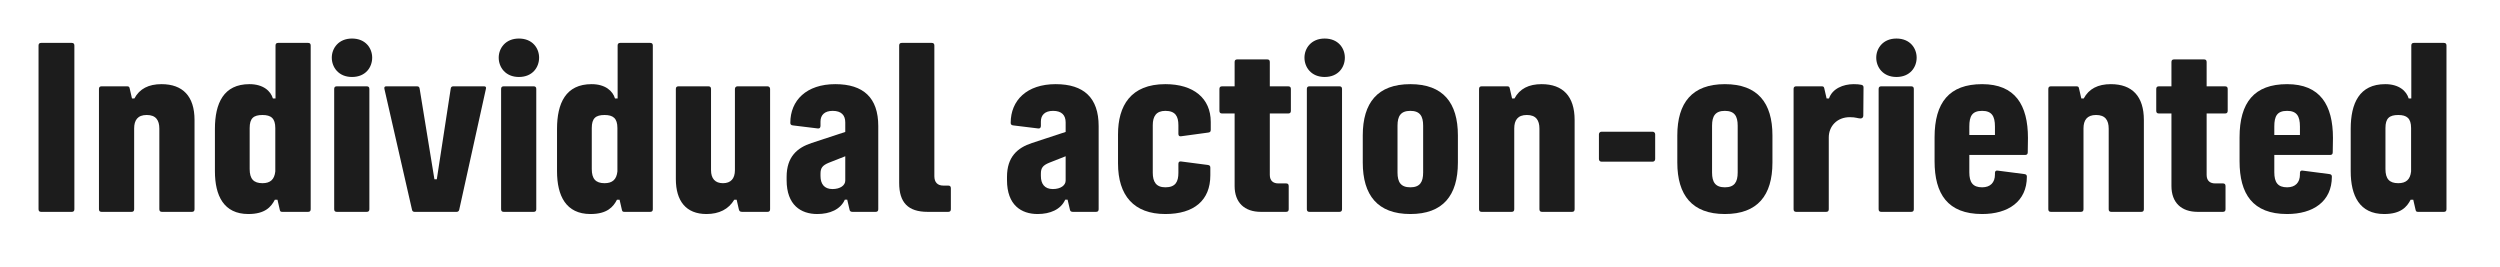 <?xml version="1.0" encoding="utf-8"?>
<svg xmlns="http://www.w3.org/2000/svg" fill="none" height="100%" overflow="visible" preserveAspectRatio="none" style="display: block;" viewBox="0 0 159 17" width="100%">
<g id="Frame 9">
<g id="Individual action-oriented">
<path d="M151.632 13.612C150.071 13.612 149.505 12.452 149.505 10.891V8.198C149.505 6.568 150.057 5.352 151.701 5.352C152.585 5.352 153.055 5.794 153.193 6.264H153.359V2.894C153.359 2.783 153.414 2.728 153.524 2.728H155.431C155.541 2.728 155.596 2.783 155.596 2.894V13.309C155.596 13.419 155.541 13.474 155.431 13.474H153.801C153.704 13.474 153.663 13.46 153.635 13.364L153.483 12.701H153.317C153.082 13.157 152.696 13.612 151.632 13.612ZM151.715 10.753C151.715 11.375 151.964 11.651 152.53 11.651C153.027 11.651 153.29 11.416 153.345 10.905V8.143C153.345 7.521 153.069 7.314 152.53 7.314C151.964 7.314 151.715 7.521 151.715 8.143V10.753Z" fill="#1C1C1C" id="Vector"/>
<path d="M145.461 13.612C143.265 13.612 142.436 12.328 142.436 10.255V8.736C142.436 6.512 143.375 5.352 145.461 5.352C147.561 5.352 148.376 6.678 148.376 8.778L148.362 9.689C148.362 9.8 148.307 9.855 148.196 9.855H144.646V10.96C144.646 11.595 144.867 11.913 145.461 11.913C145.986 11.913 146.276 11.609 146.276 11.098V11.001C146.276 10.891 146.331 10.836 146.442 10.85L148.141 11.07C148.251 11.084 148.307 11.126 148.307 11.236C148.307 12.825 147.105 13.612 145.461 13.612ZM144.646 8.584H146.276V8.045C146.276 7.382 146.069 7.051 145.461 7.051C144.826 7.051 144.646 7.382 144.646 8.045V8.584Z" fill="#1C1C1C" id="Vector_2"/>
<path d="M139.775 13.474C138.726 13.474 138.104 12.88 138.104 11.831V7.217H137.303C137.192 7.217 137.137 7.162 137.137 7.051V5.656C137.137 5.546 137.192 5.491 137.303 5.491H138.104V3.943C138.104 3.833 138.159 3.778 138.27 3.778H140.176C140.286 3.778 140.342 3.833 140.342 3.943V5.491H141.516C141.626 5.491 141.682 5.546 141.682 5.656V7.051C141.682 7.162 141.626 7.217 141.516 7.217H140.342V11.126C140.342 11.513 140.577 11.665 140.88 11.665H141.378C141.488 11.665 141.543 11.72 141.543 11.831V13.309C141.543 13.419 141.488 13.474 141.378 13.474H139.775Z" fill="#1C1C1C" id="Vector_3"/>
<path d="M134.278 13.474C134.168 13.474 134.113 13.419 134.113 13.308V8.184C134.113 7.645 133.892 7.313 133.312 7.313C132.731 7.313 132.51 7.645 132.51 8.17V13.308C132.51 13.419 132.455 13.474 132.345 13.474H130.438C130.328 13.474 130.273 13.419 130.273 13.308V5.656C130.273 5.545 130.328 5.49 130.438 5.49H132.068C132.165 5.49 132.207 5.532 132.22 5.601L132.372 6.264H132.524C132.856 5.642 133.436 5.352 134.251 5.352C135.605 5.352 136.35 6.125 136.35 7.631V13.308C136.35 13.419 136.295 13.474 136.185 13.474H134.278Z" fill="#1C1C1C" id="Vector_4"/>
<path d="M126.064 13.612C123.868 13.612 123.039 12.328 123.039 10.255V8.736C123.039 6.512 123.978 5.352 126.064 5.352C128.164 5.352 128.978 6.678 128.978 8.778L128.965 9.689C128.965 9.8 128.909 9.855 128.799 9.855H125.249V10.96C125.249 11.595 125.47 11.913 126.064 11.913C126.589 11.913 126.879 11.609 126.879 11.098V11.001C126.879 10.891 126.934 10.836 127.045 10.85L128.744 11.07C128.854 11.084 128.909 11.126 128.909 11.236C128.909 12.825 127.708 13.612 126.064 13.612ZM125.249 8.584H126.879V8.045C126.879 7.382 126.672 7.051 126.064 7.051C125.429 7.051 125.249 7.382 125.249 8.045V8.584Z" fill="#1C1C1C" id="Vector_5"/>
<path d="M119.647 13.474C119.537 13.474 119.481 13.418 119.481 13.308V5.656C119.481 5.545 119.537 5.49 119.647 5.49H121.553C121.664 5.49 121.719 5.545 121.719 5.656V13.308C121.719 13.418 121.664 13.474 121.553 13.474H119.647ZM119.329 3.667C119.329 3.073 119.758 2.451 120.614 2.451C121.484 2.451 121.899 3.073 121.899 3.667C121.899 4.274 121.484 4.896 120.614 4.896C119.758 4.896 119.329 4.274 119.329 3.667Z" fill="#1C1C1C" id="Vector_6"/>
<path d="M114.238 13.474C114.127 13.474 114.072 13.419 114.072 13.308V5.656C114.072 5.545 114.127 5.49 114.238 5.49H115.84C115.951 5.49 115.992 5.504 116.02 5.601L116.172 6.264H116.324C116.531 5.642 117.222 5.352 117.898 5.352C118.092 5.352 118.258 5.366 118.382 5.393C118.479 5.421 118.52 5.462 118.52 5.559L118.506 7.355C118.506 7.465 118.437 7.534 118.327 7.534C118.161 7.534 118.037 7.452 117.65 7.452C116.821 7.452 116.31 8.045 116.31 8.736V13.308C116.31 13.419 116.255 13.474 116.144 13.474H114.238Z" fill="#1C1C1C" id="Vector_7"/>
<path d="M109.702 13.612C107.616 13.612 106.677 12.41 106.677 10.338V8.612C106.677 6.54 107.616 5.352 109.702 5.352C111.788 5.352 112.727 6.54 112.727 8.612V10.338C112.727 12.438 111.774 13.612 109.702 13.612ZM108.887 10.974C108.887 11.582 109.094 11.913 109.702 11.913C110.31 11.913 110.517 11.582 110.517 10.974V7.99C110.517 7.382 110.31 7.051 109.702 7.051C109.094 7.051 108.887 7.382 108.887 7.99V10.974Z" fill="#1C1C1C" id="Vector_8"/>
<path d="M101.858 10.283C101.761 10.283 101.692 10.214 101.692 10.118V8.543C101.692 8.446 101.761 8.377 101.858 8.377H105.104C105.2 8.377 105.269 8.446 105.269 8.543V10.118C105.269 10.214 105.2 10.283 105.104 10.283H101.858Z" fill="#1C1C1C" id="Vector_9"/>
<path d="M98.074 13.474C97.963 13.474 97.908 13.419 97.908 13.308V8.184C97.908 7.645 97.687 7.313 97.107 7.313C96.527 7.313 96.306 7.645 96.306 8.17V13.308C96.306 13.419 96.251 13.474 96.14 13.474H94.234C94.124 13.474 94.068 13.419 94.068 13.308V5.656C94.068 5.545 94.124 5.49 94.234 5.49H95.864C95.961 5.49 96.002 5.532 96.016 5.601L96.168 6.264H96.32C96.651 5.642 97.231 5.352 98.046 5.352C99.4 5.352 100.146 6.125 100.146 7.631V13.308C100.146 13.419 100.091 13.474 99.98 13.474H98.074Z" fill="#1C1C1C" id="Vector_10"/>
<path d="M89.697 13.612C87.611 13.612 86.672 12.41 86.672 10.338V8.612C86.672 6.54 87.611 5.352 89.697 5.352C91.783 5.352 92.722 6.54 92.722 8.612V10.338C92.722 12.438 91.769 13.612 89.697 13.612ZM88.882 10.974C88.882 11.582 89.089 11.913 89.697 11.913C90.305 11.913 90.512 11.582 90.512 10.974V7.99C90.512 7.382 90.305 7.051 89.697 7.051C89.089 7.051 88.882 7.382 88.882 7.99V10.974Z" fill="#1C1C1C" id="Vector_11"/>
<path d="M83.281 13.474C83.171 13.474 83.116 13.418 83.116 13.308V5.656C83.116 5.545 83.171 5.49 83.281 5.49H85.188C85.298 5.49 85.353 5.545 85.353 5.656V13.308C85.353 13.418 85.298 13.474 85.188 13.474H83.281ZM82.964 3.667C82.964 3.073 83.392 2.451 84.248 2.451C85.118 2.451 85.533 3.073 85.533 3.667C85.533 4.274 85.118 4.896 84.248 4.896C83.392 4.896 82.964 4.274 82.964 3.667Z" fill="#1C1C1C" id="Vector_12"/>
<path d="M80.194 13.474C79.144 13.474 78.522 12.88 78.522 11.831V7.217H77.721C77.611 7.217 77.555 7.162 77.555 7.051V5.656C77.555 5.546 77.611 5.491 77.721 5.491H78.522V3.943C78.522 3.833 78.578 3.778 78.688 3.778H80.594C80.705 3.778 80.76 3.833 80.76 3.943V5.491H81.934C82.045 5.491 82.1 5.546 82.1 5.656V7.051C82.1 7.162 82.045 7.217 81.934 7.217H80.76V11.126C80.76 11.513 80.995 11.665 81.299 11.665H81.796C81.906 11.665 81.962 11.72 81.962 11.831V13.309C81.962 13.419 81.906 13.474 81.796 13.474H80.194Z" fill="#1C1C1C" id="Vector_13"/>
<path d="M76.977 11.153C76.977 12.742 75.941 13.612 74.117 13.612C72.115 13.612 71.106 12.438 71.106 10.394V8.543C71.106 6.733 71.907 5.352 74.117 5.352C75.913 5.352 77.004 6.25 77.004 7.755V8.266C77.004 8.377 76.949 8.418 76.839 8.432L75.112 8.667C75.001 8.681 74.946 8.626 74.946 8.515V7.963C74.946 7.396 74.753 7.051 74.117 7.051C73.537 7.051 73.316 7.396 73.316 7.963V10.988C73.316 11.554 73.523 11.913 74.117 11.913C74.767 11.913 74.946 11.554 74.946 10.988V10.421C74.946 10.311 75.001 10.255 75.112 10.269L76.811 10.49C76.921 10.504 76.977 10.546 76.977 10.656V11.153Z" fill="#1C1C1C" id="Vector_14"/>
<path d="M65.993 13.612C64.957 13.612 64.045 13.046 64.045 11.457V11.25C64.045 9.979 64.708 9.399 65.634 9.095L67.775 8.391V7.783C67.775 7.327 67.526 7.051 66.973 7.051C66.448 7.051 66.2 7.327 66.2 7.728V8.004C66.2 8.115 66.145 8.184 66.034 8.17L64.446 7.976C64.335 7.963 64.28 7.921 64.28 7.811C64.28 6.388 65.302 5.352 67.139 5.352C68.935 5.352 69.874 6.222 69.874 8.018V13.308C69.874 13.419 69.819 13.474 69.708 13.474H68.23C68.134 13.474 68.065 13.432 68.051 13.35L67.899 12.7H67.747C67.471 13.322 66.794 13.612 65.993 13.612ZM66.2 11.195C66.2 11.692 66.435 12.024 66.96 12.024C67.457 12.024 67.775 11.789 67.775 11.485V9.938L66.725 10.352C66.324 10.518 66.2 10.684 66.2 11.043V11.195Z" fill="#1C1C1C" id="Vector_15"/>
<path d="M58.997 13.474C57.753 13.474 57.187 12.88 57.187 11.637V2.894C57.187 2.783 57.242 2.728 57.353 2.728H59.259C59.37 2.728 59.425 2.783 59.425 2.894V11.209C59.425 11.596 59.632 11.803 59.991 11.803H60.309C60.419 11.803 60.475 11.858 60.475 11.969V13.309C60.475 13.419 60.419 13.474 60.309 13.474H58.997Z" fill="#1C1C1C" id="Vector_16"/>
<path d="M51.977 13.612C50.941 13.612 50.029 13.046 50.029 11.457V11.25C50.029 9.979 50.693 9.399 51.618 9.095L53.759 8.391V7.783C53.759 7.327 53.51 7.051 52.958 7.051C52.433 7.051 52.184 7.327 52.184 7.728V8.004C52.184 8.115 52.129 8.184 52.019 8.17L50.43 7.976C50.319 7.963 50.264 7.921 50.264 7.811C50.264 6.388 51.286 5.352 53.124 5.352C54.919 5.352 55.858 6.222 55.858 8.018V13.308C55.858 13.419 55.803 13.474 55.693 13.474H54.215C54.118 13.474 54.049 13.432 54.035 13.35L53.883 12.7H53.731C53.455 13.322 52.778 13.612 51.977 13.612ZM52.184 11.195C52.184 11.692 52.419 12.024 52.944 12.024C53.441 12.024 53.759 11.789 53.759 11.485V9.938L52.709 10.352C52.309 10.518 52.184 10.684 52.184 11.043V11.195Z" fill="#1C1C1C" id="Vector_17"/>
<path d="M44.931 13.612C43.633 13.612 42.984 12.784 42.984 11.389V5.656C42.984 5.546 43.039 5.49 43.149 5.49H45.056C45.166 5.49 45.221 5.546 45.221 5.656V10.822C45.221 11.361 45.484 11.651 45.981 11.651C46.478 11.651 46.741 11.361 46.741 10.822V5.656C46.741 5.559 46.81 5.49 46.906 5.49H48.813C48.909 5.49 48.978 5.559 48.978 5.656V13.309C48.978 13.419 48.923 13.474 48.813 13.474H47.197C47.058 13.474 47.017 13.419 46.989 13.309L46.851 12.701H46.699C46.34 13.309 45.732 13.612 44.931 13.612Z" fill="#1C1C1C" id="Vector_18"/>
<path d="M37.554 13.612C35.994 13.612 35.427 12.452 35.427 10.891V8.198C35.427 6.568 35.98 5.352 37.624 5.352C38.508 5.352 38.977 5.794 39.115 6.264H39.281V2.894C39.281 2.783 39.336 2.728 39.447 2.728H41.353C41.464 2.728 41.519 2.783 41.519 2.894V13.309C41.519 13.419 41.464 13.474 41.353 13.474H39.723C39.626 13.474 39.585 13.46 39.557 13.364L39.405 12.701H39.24C39.005 13.157 38.618 13.612 37.554 13.612ZM37.637 10.753C37.637 11.375 37.886 11.651 38.452 11.651C38.95 11.651 39.212 11.416 39.267 10.905V8.143C39.267 7.521 38.991 7.314 38.452 7.314C37.886 7.314 37.637 7.521 37.637 8.143V10.753Z" fill="#1C1C1C" id="Vector_19"/>
<path d="M32.035 13.474C31.925 13.474 31.87 13.418 31.87 13.308V5.656C31.87 5.545 31.925 5.49 32.035 5.49H33.942C34.052 5.49 34.107 5.545 34.107 5.656V13.308C34.107 13.418 34.052 13.474 33.942 13.474H32.035ZM31.718 3.667C31.718 3.073 32.146 2.451 33.002 2.451C33.873 2.451 34.287 3.073 34.287 3.667C34.287 4.274 33.873 4.896 33.002 4.896C32.146 4.896 31.718 4.274 31.718 3.667Z" fill="#1C1C1C" id="Vector_20"/>
<path d="M26.358 13.474C26.275 13.474 26.22 13.419 26.206 13.35L24.452 5.67C24.424 5.559 24.452 5.49 24.562 5.49H26.524C26.634 5.49 26.676 5.546 26.69 5.642L27.629 11.402H27.781L28.665 5.642C28.679 5.546 28.72 5.49 28.831 5.49H30.792C30.903 5.49 30.93 5.559 30.903 5.656L29.204 13.35C29.19 13.419 29.121 13.474 29.052 13.474H26.358Z" fill="#1C1C1C" id="Vector_21"/>
<path d="M21.42 13.474C21.309 13.474 21.254 13.418 21.254 13.308V5.656C21.254 5.545 21.309 5.49 21.42 5.49H23.326C23.436 5.49 23.492 5.545 23.492 5.656V13.308C23.492 13.418 23.436 13.474 23.326 13.474H21.42ZM21.102 3.667C21.102 3.073 21.53 2.451 22.387 2.451C23.257 2.451 23.671 3.073 23.671 3.667C23.671 4.274 23.257 4.896 22.387 4.896C21.53 4.896 21.102 4.274 21.102 3.667Z" fill="#1C1C1C" id="Vector_22"/>
<path d="M15.796 13.612C14.235 13.612 13.669 12.452 13.669 10.891V8.198C13.669 6.568 14.221 5.352 15.865 5.352C16.749 5.352 17.219 5.794 17.357 6.264H17.523V2.894C17.523 2.783 17.578 2.728 17.688 2.728H19.595C19.705 2.728 19.76 2.783 19.76 2.894V13.309C19.76 13.419 19.705 13.474 19.595 13.474H17.965C17.868 13.474 17.826 13.46 17.799 13.364L17.647 12.701H17.481C17.246 13.157 16.86 13.612 15.796 13.612ZM15.879 10.753C15.879 11.375 16.128 11.651 16.694 11.651C17.191 11.651 17.454 11.416 17.509 10.905V8.143C17.509 7.521 17.233 7.314 16.694 7.314C16.128 7.314 15.879 7.521 15.879 8.143V10.753Z" fill="#1C1C1C" id="Vector_23"/>
<path d="M10.3 13.474C10.189 13.474 10.134 13.419 10.134 13.308V8.184C10.134 7.645 9.913 7.313 9.333 7.313C8.753 7.313 8.532 7.645 8.532 8.17V13.308C8.532 13.419 8.477 13.474 8.366 13.474H6.46C6.349 13.474 6.294 13.419 6.294 13.308V5.656C6.294 5.545 6.349 5.49 6.46 5.49H8.09C8.186 5.49 8.228 5.532 8.242 5.601L8.394 6.264H8.546C8.877 5.642 9.457 5.352 10.272 5.352C11.626 5.352 12.372 6.125 12.372 7.631V13.308C12.372 13.419 12.316 13.474 12.206 13.474H10.3Z" fill="#1C1C1C" id="Vector_24"/>
<path d="M2.617 13.474C2.506 13.474 2.451 13.419 2.451 13.309V2.894C2.451 2.783 2.506 2.728 2.617 2.728H4.565C4.675 2.728 4.73 2.783 4.73 2.894V13.309C4.73 13.419 4.675 13.474 4.565 13.474H2.617Z" fill="#1C1C1C" id="Vector_25"/>
</g>
</g>
</svg>